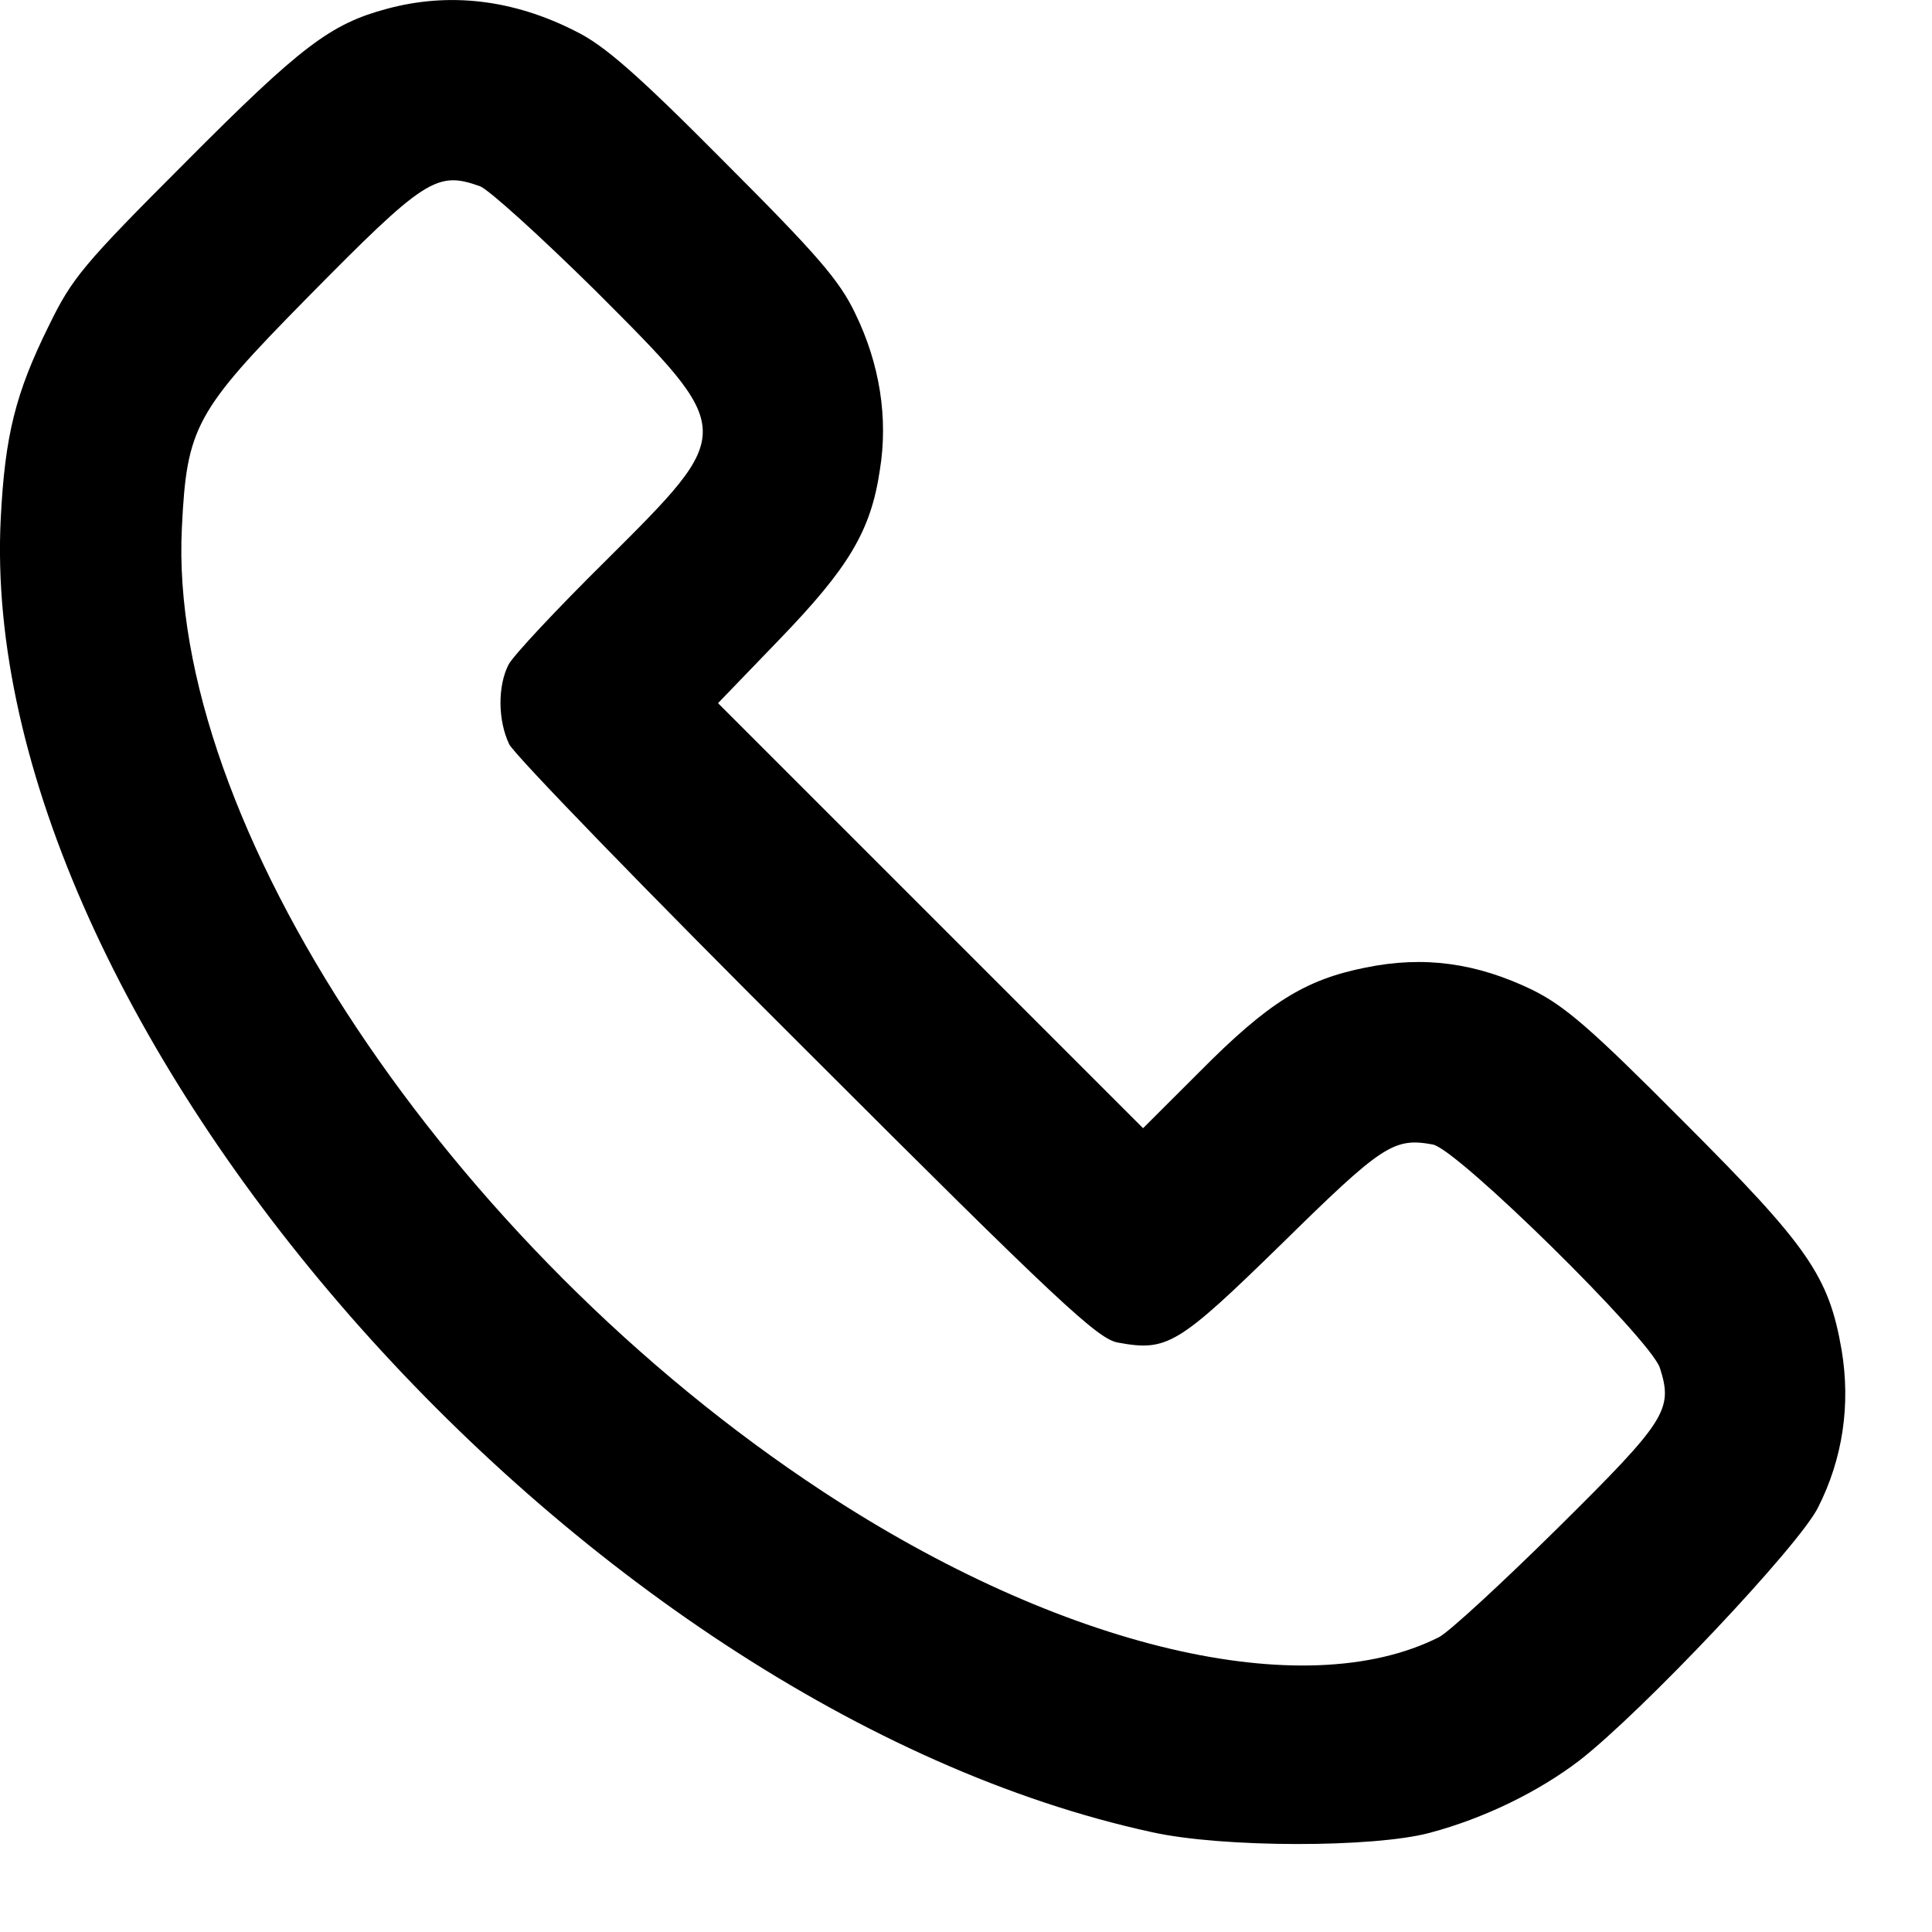 <?xml version="1.0" encoding="UTF-8"?> <svg xmlns="http://www.w3.org/2000/svg" width="20" height="20" viewBox="0 0 20 20" fill="none"><path d="M4.002 0.092C3.421 0.248 3.115 0.479 1.927 1.673C0.858 2.742 0.746 2.879 0.508 3.367C0.158 4.073 0.052 4.51 0.008 5.36C-0.26 10.567 5.965 17.673 11.927 18.967C12.658 19.129 14.221 19.129 14.802 18.973C15.365 18.823 15.927 18.548 16.352 18.223C17.002 17.717 18.627 15.998 18.821 15.604C19.077 15.098 19.158 14.542 19.065 13.979C18.933 13.21 18.721 12.904 17.427 11.61C16.465 10.642 16.202 10.417 15.865 10.248C15.283 9.967 14.74 9.892 14.133 10.017C13.508 10.142 13.127 10.379 12.415 11.098L11.833 11.679L9.633 9.479L7.433 7.279L8.071 6.617C8.783 5.879 9.015 5.498 9.108 4.867C9.196 4.329 9.108 3.767 8.852 3.242C8.69 2.904 8.465 2.642 7.496 1.673C6.59 0.76 6.252 0.467 5.958 0.323C5.308 -0.008 4.646 -0.083 4.002 0.092ZM4.971 1.929C5.065 1.967 5.602 2.454 6.165 3.01C7.627 4.473 7.627 4.454 6.271 5.804C5.765 6.304 5.315 6.785 5.265 6.879C5.152 7.098 5.152 7.454 5.271 7.704C5.321 7.81 6.708 9.242 8.352 10.879C10.965 13.492 11.365 13.86 11.571 13.898C12.083 13.992 12.19 13.929 13.271 12.873C14.308 11.854 14.427 11.773 14.833 11.848C15.09 11.898 17.083 13.86 17.183 14.16C17.321 14.592 17.252 14.704 16.127 15.817C15.552 16.385 14.996 16.898 14.896 16.948C13.496 17.654 10.983 17.06 8.521 15.442C4.646 12.898 1.727 8.504 1.883 5.46C1.933 4.423 2.021 4.26 3.171 3.092C4.402 1.842 4.521 1.767 4.971 1.929Z" fill="black"></path></svg> 